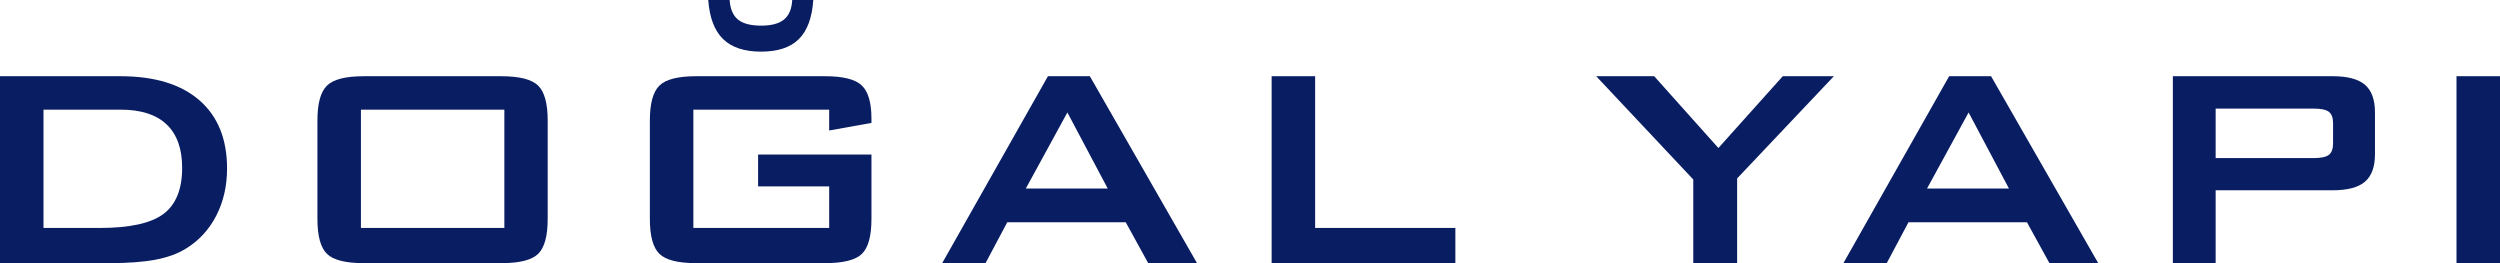 <svg xmlns="http://www.w3.org/2000/svg" id="katman_2" data-name="katman 2" viewBox="0 0 1644.08 173.05"><defs><style>      .cls-1 {        fill: #091d63;      }    </style></defs><g id="katman_1" data-name="katman 1"><g><path class="cls-1" d="M0,173.05V50.12h79.08c22.56,0,39.91,5.27,52.04,15.82,12.13,10.54,18.2,25.51,18.2,44.89,0,11.48-2.37,21.81-7.09,30.99-4.73,9.19-11.4,16.42-20,21.69-5.35,3.33-12,5.76-19.95,7.27-7.95,1.51-18.12,2.27-30.53,2.27H0ZM28.61,149.91h36.98c19.69,0,33.65-3.06,41.87-9.19,8.22-6.12,12.33-16.24,12.33-30.35,0-12.56-3.41-22.08-10.23-28.55-6.82-6.47-16.9-9.71-30.24-9.71H28.61v77.8Z"></path><path class="cls-1" d="M208.75,79.2c0-11.16,2.09-18.8,6.28-22.91,4.19-4.11,12.25-6.16,24.19-6.16h90.48c11.94,0,20,2.06,24.19,6.16,4.19,4.11,6.28,11.75,6.28,22.91v64.78c0,11.24-2.09,18.9-6.28,22.97-4.19,4.07-12.25,6.11-24.19,6.11h-90.48c-11.94,0-20-2.04-24.19-6.11-4.19-4.07-6.28-11.73-6.28-22.97v-64.78ZM237.36,149.91h94.32v-77.8h-94.32v77.8Z"></path><path class="cls-1" d="M545.3,72.1h-89.32v77.8h89.32v-27.33h-46.75v-20.93h74.55v42.33c0,11.24-2.09,18.9-6.28,22.97-4.19,4.07-12.25,6.11-24.19,6.11h-84.78c-11.94,0-20-2.04-24.19-6.11-4.19-4.07-6.28-11.73-6.28-22.97v-64.78c0-11.16,2.09-18.8,6.28-22.91,4.19-4.11,12.25-6.16,24.19-6.16h84.78c11.78,0,19.81,2.02,24.07,6.05,4.26,4.03,6.4,11.32,6.4,21.86v2.79l-27.8,5v-13.72ZM465.76,0h14.07c.39,5.89,2.21,10.18,5.47,12.85s8.33,4.01,15.23,4.01,11.86-1.36,15.12-4.07c3.26-2.71,5.04-6.98,5.35-12.79h13.84c-.78,11.63-3.94,20.2-9.48,25.7-5.54,5.51-13.82,8.26-24.83,8.26s-19.35-2.75-25-8.26c-5.66-5.5-8.92-14.07-9.77-25.7Z"></path><path class="cls-1" d="M619.61,173.05l69.55-122.93h27.56l70.48,122.93h-32.1l-14.77-26.87h-77.92l-14.3,26.87h-28.49ZM674.62,123.97h53.85l-26.52-50.01-27.33,50.01Z"></path><path class="cls-1" d="M836.27,173.05V50.12h28.61v99.78h92.22v23.14h-120.83Z"></path><path class="cls-1" d="M1113.55,173.05v-55.01l-63.85-67.92h38.15l42.22,47.22,42.33-47.22h33.61l-63.62,67.22v55.71h-28.84Z"></path><path class="cls-1" d="M1212.28,173.05l69.55-122.93h27.56l70.48,122.93h-32.1l-14.77-26.87h-77.92l-14.3,26.87h-28.49ZM1267.29,123.97h53.85l-26.52-50.01-27.33,50.01Z"></path><path class="cls-1" d="M1428.94,173.05V50.12h105.13c9.77,0,16.84,1.88,21.22,5.64,4.38,3.76,6.57,9.83,6.57,18.2v27.45c0,8.3-2.19,14.32-6.57,18.08-4.38,3.76-11.46,5.64-21.22,5.64h-76.99v47.92h-28.14ZM1521.39,71.41h-64.31v32.56h64.31c4.96,0,8.35-.72,10.18-2.15,1.82-1.43,2.73-3.97,2.73-7.62v-13.14c0-3.56-.91-6.07-2.73-7.5-1.82-1.43-5.22-2.15-10.18-2.15Z"></path><path class="cls-1" d="M1615.47,173.05V50.12h28.61v122.93h-28.61Z"></path></g></g></svg>